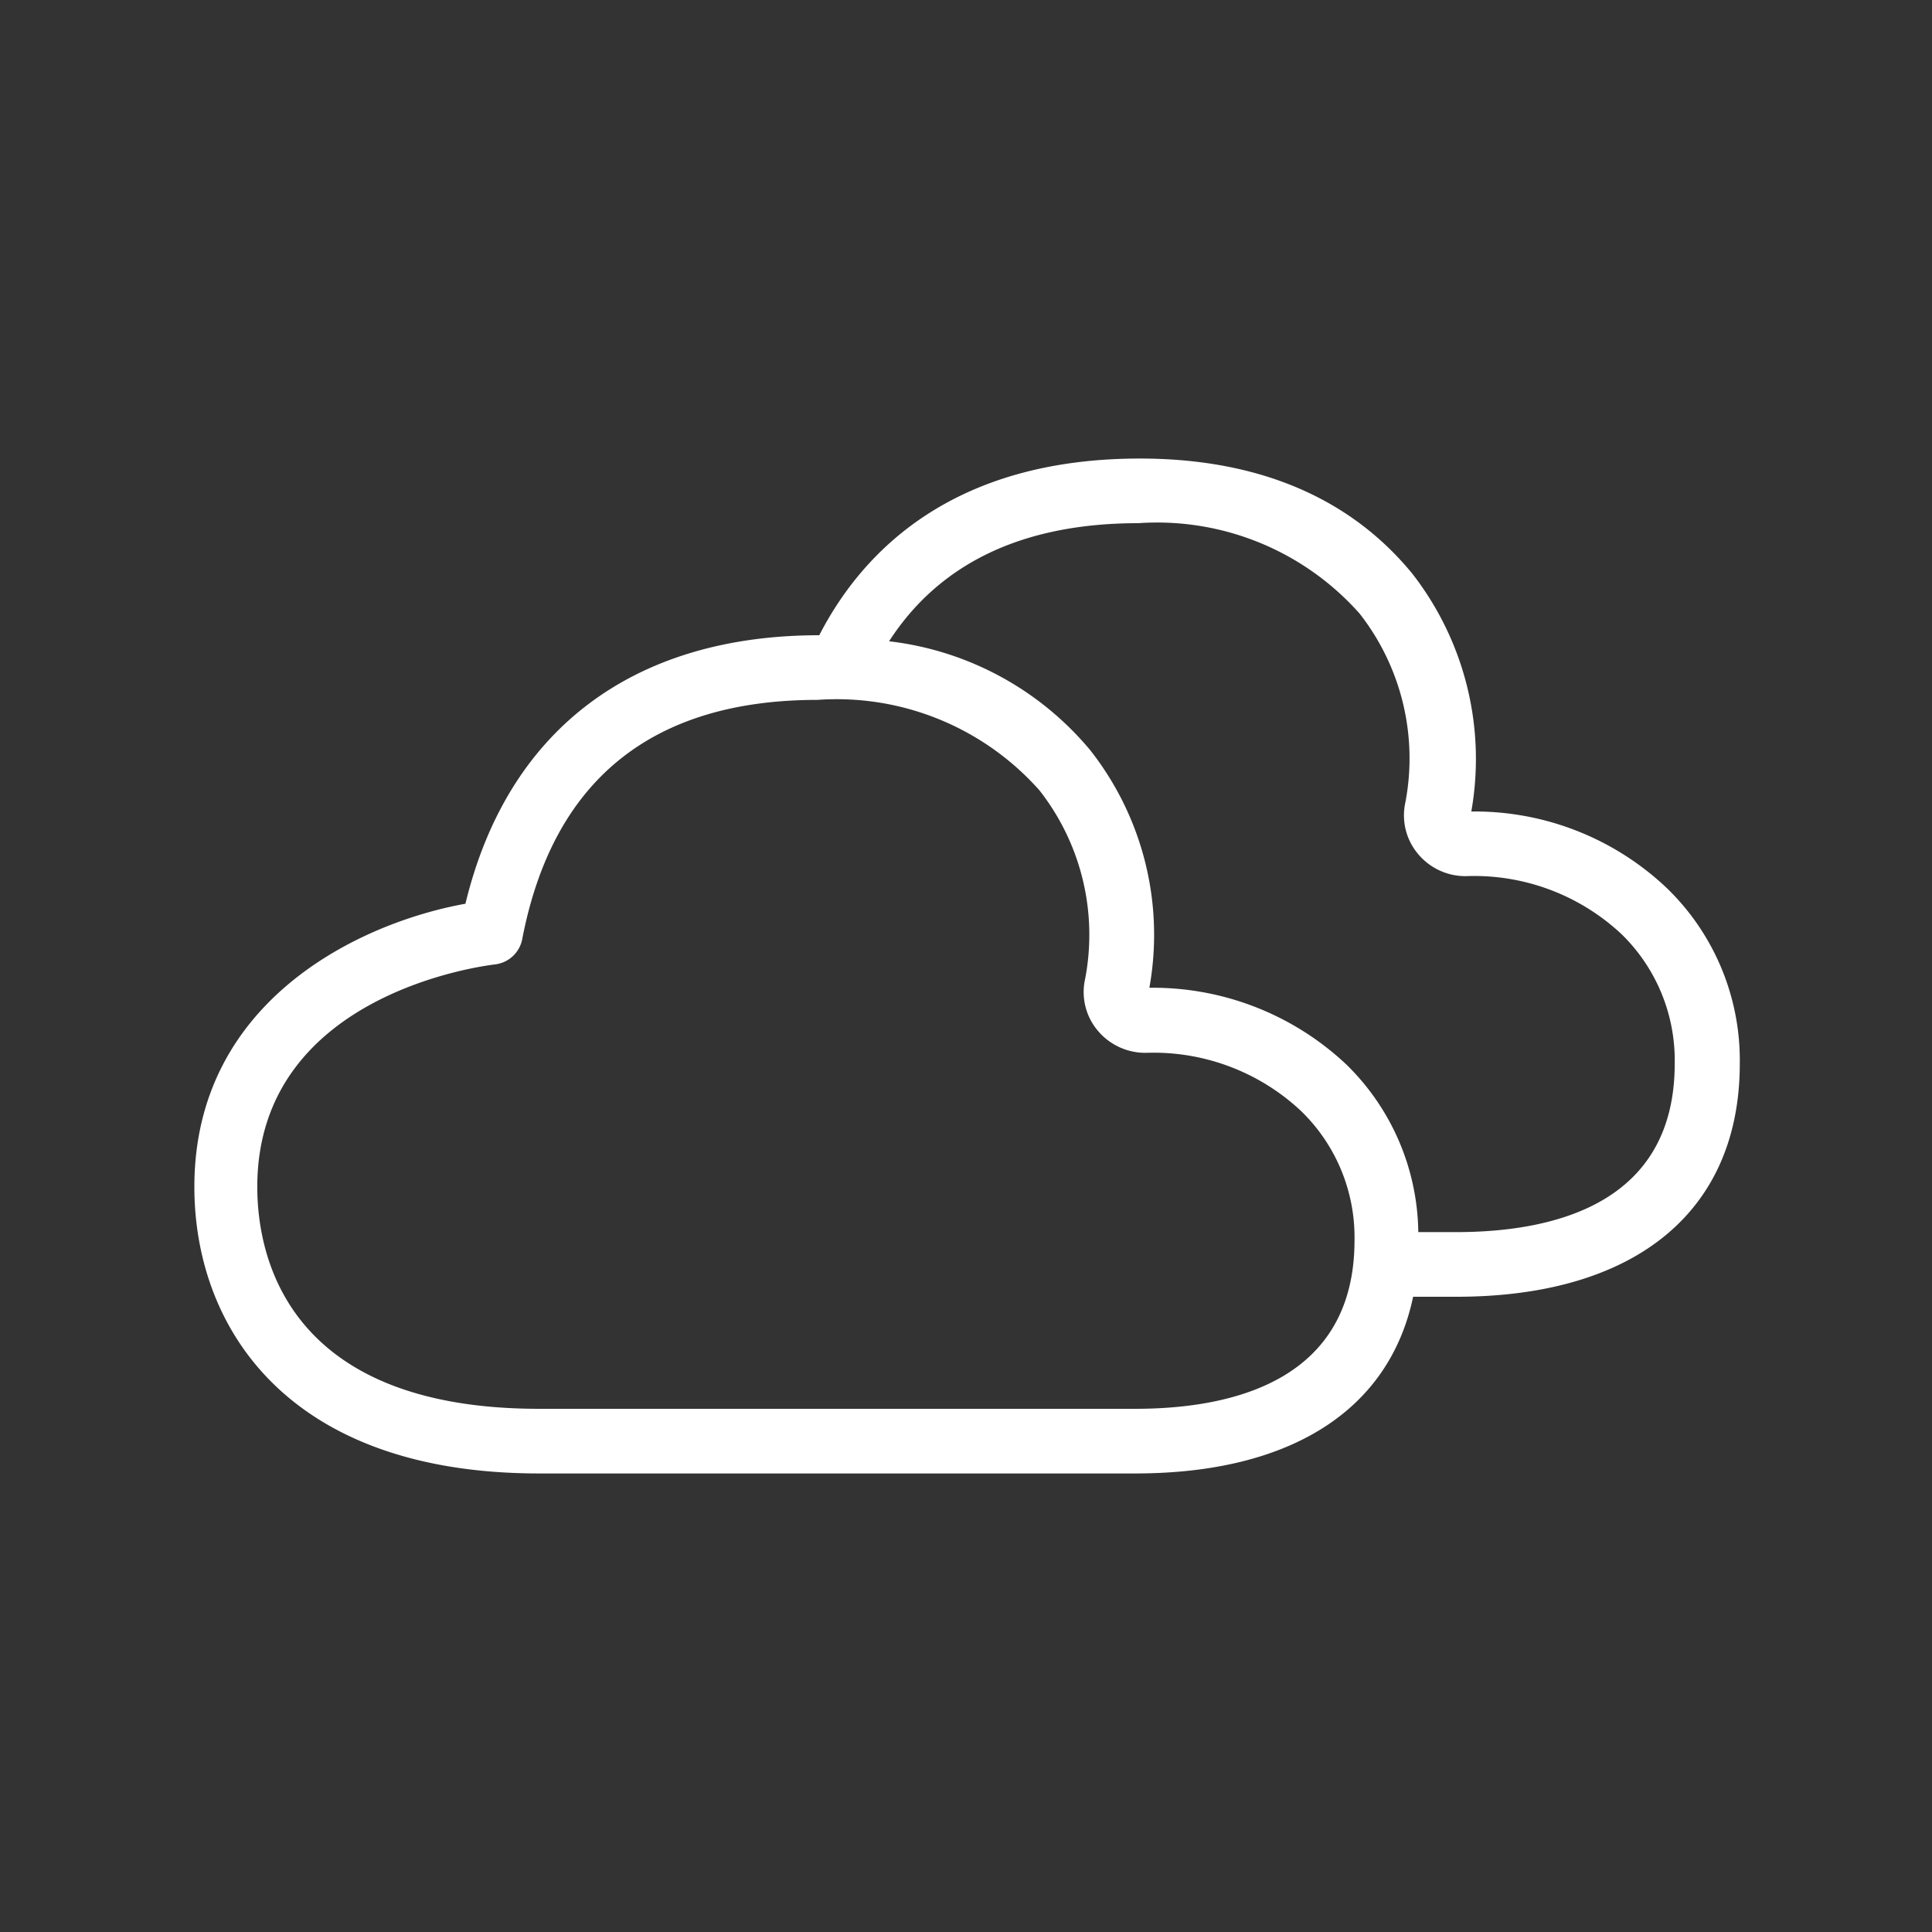 <svg xmlns="http://www.w3.org/2000/svg" viewBox="0 0 44.83 44.83"><rect x="0" y="0" width="44.83" height="44.83" fill="#333333" stroke="none"/><g id="Ebene_2" data-name="Ebene 2"><rect width="44.83" height="44.83" fill="none"/></g><g id="Ebene_1" data-name="Ebene 1"><path d="M38.68,20.61a6.48,6.48,0,0,0-4.54-1.78h0a7,7,0,0,0-1.37-5.52c-1-1.22-2.85-2.67-6.32-2.67-4.33,0-6.43,2.14-7.44,4.1-4.34,0-7.24,2.21-8.21,6.23-2.44.44-6.29,2.24-6.29,6.57,0,3.21,2.11,6.65,8,6.65H26.34c3.62,0,5.9-1.48,6.45-4.1h1c4.18,0,6.58-2,6.58-5.41A5.56,5.56,0,0,0,38.68,20.61ZM26.34,32.69H12.51c-5.9,0-6.54-3.6-6.54-5.15,0-4.49,5.28-5.13,5.5-5.16a.73.73,0,0,0,.65-.6c.71-3.67,3-5.54,6.85-5.54a6.29,6.29,0,0,1,5.15,2.1,5.43,5.43,0,0,1,1.06,4.37,1.39,1.39,0,0,0,.28,1.19,1.44,1.44,0,0,0,1.13.53,5,5,0,0,1,3.6,1.35,4.08,4.08,0,0,1,1.24,3C31.43,32,28.66,32.69,26.34,32.69Zm7.44-4.1h-.87a5.53,5.53,0,0,0-1.67-3.89,6.55,6.55,0,0,0-4.57-1.78,6.93,6.93,0,0,0-1.37-5.51,7.15,7.15,0,0,0-4.67-2.53c1.17-1.81,3.1-2.74,5.78-2.74a6.28,6.28,0,0,1,5.14,2.1,5.45,5.45,0,0,1,1.06,4.38,1.39,1.39,0,0,0,.29,1.19,1.43,1.43,0,0,0,1.12.52,5,5,0,0,1,3.61,1.35,4.09,4.09,0,0,1,1.23,3C38.86,27.91,36.1,28.59,33.78,28.59Z" fill="#fff"/></g></svg>